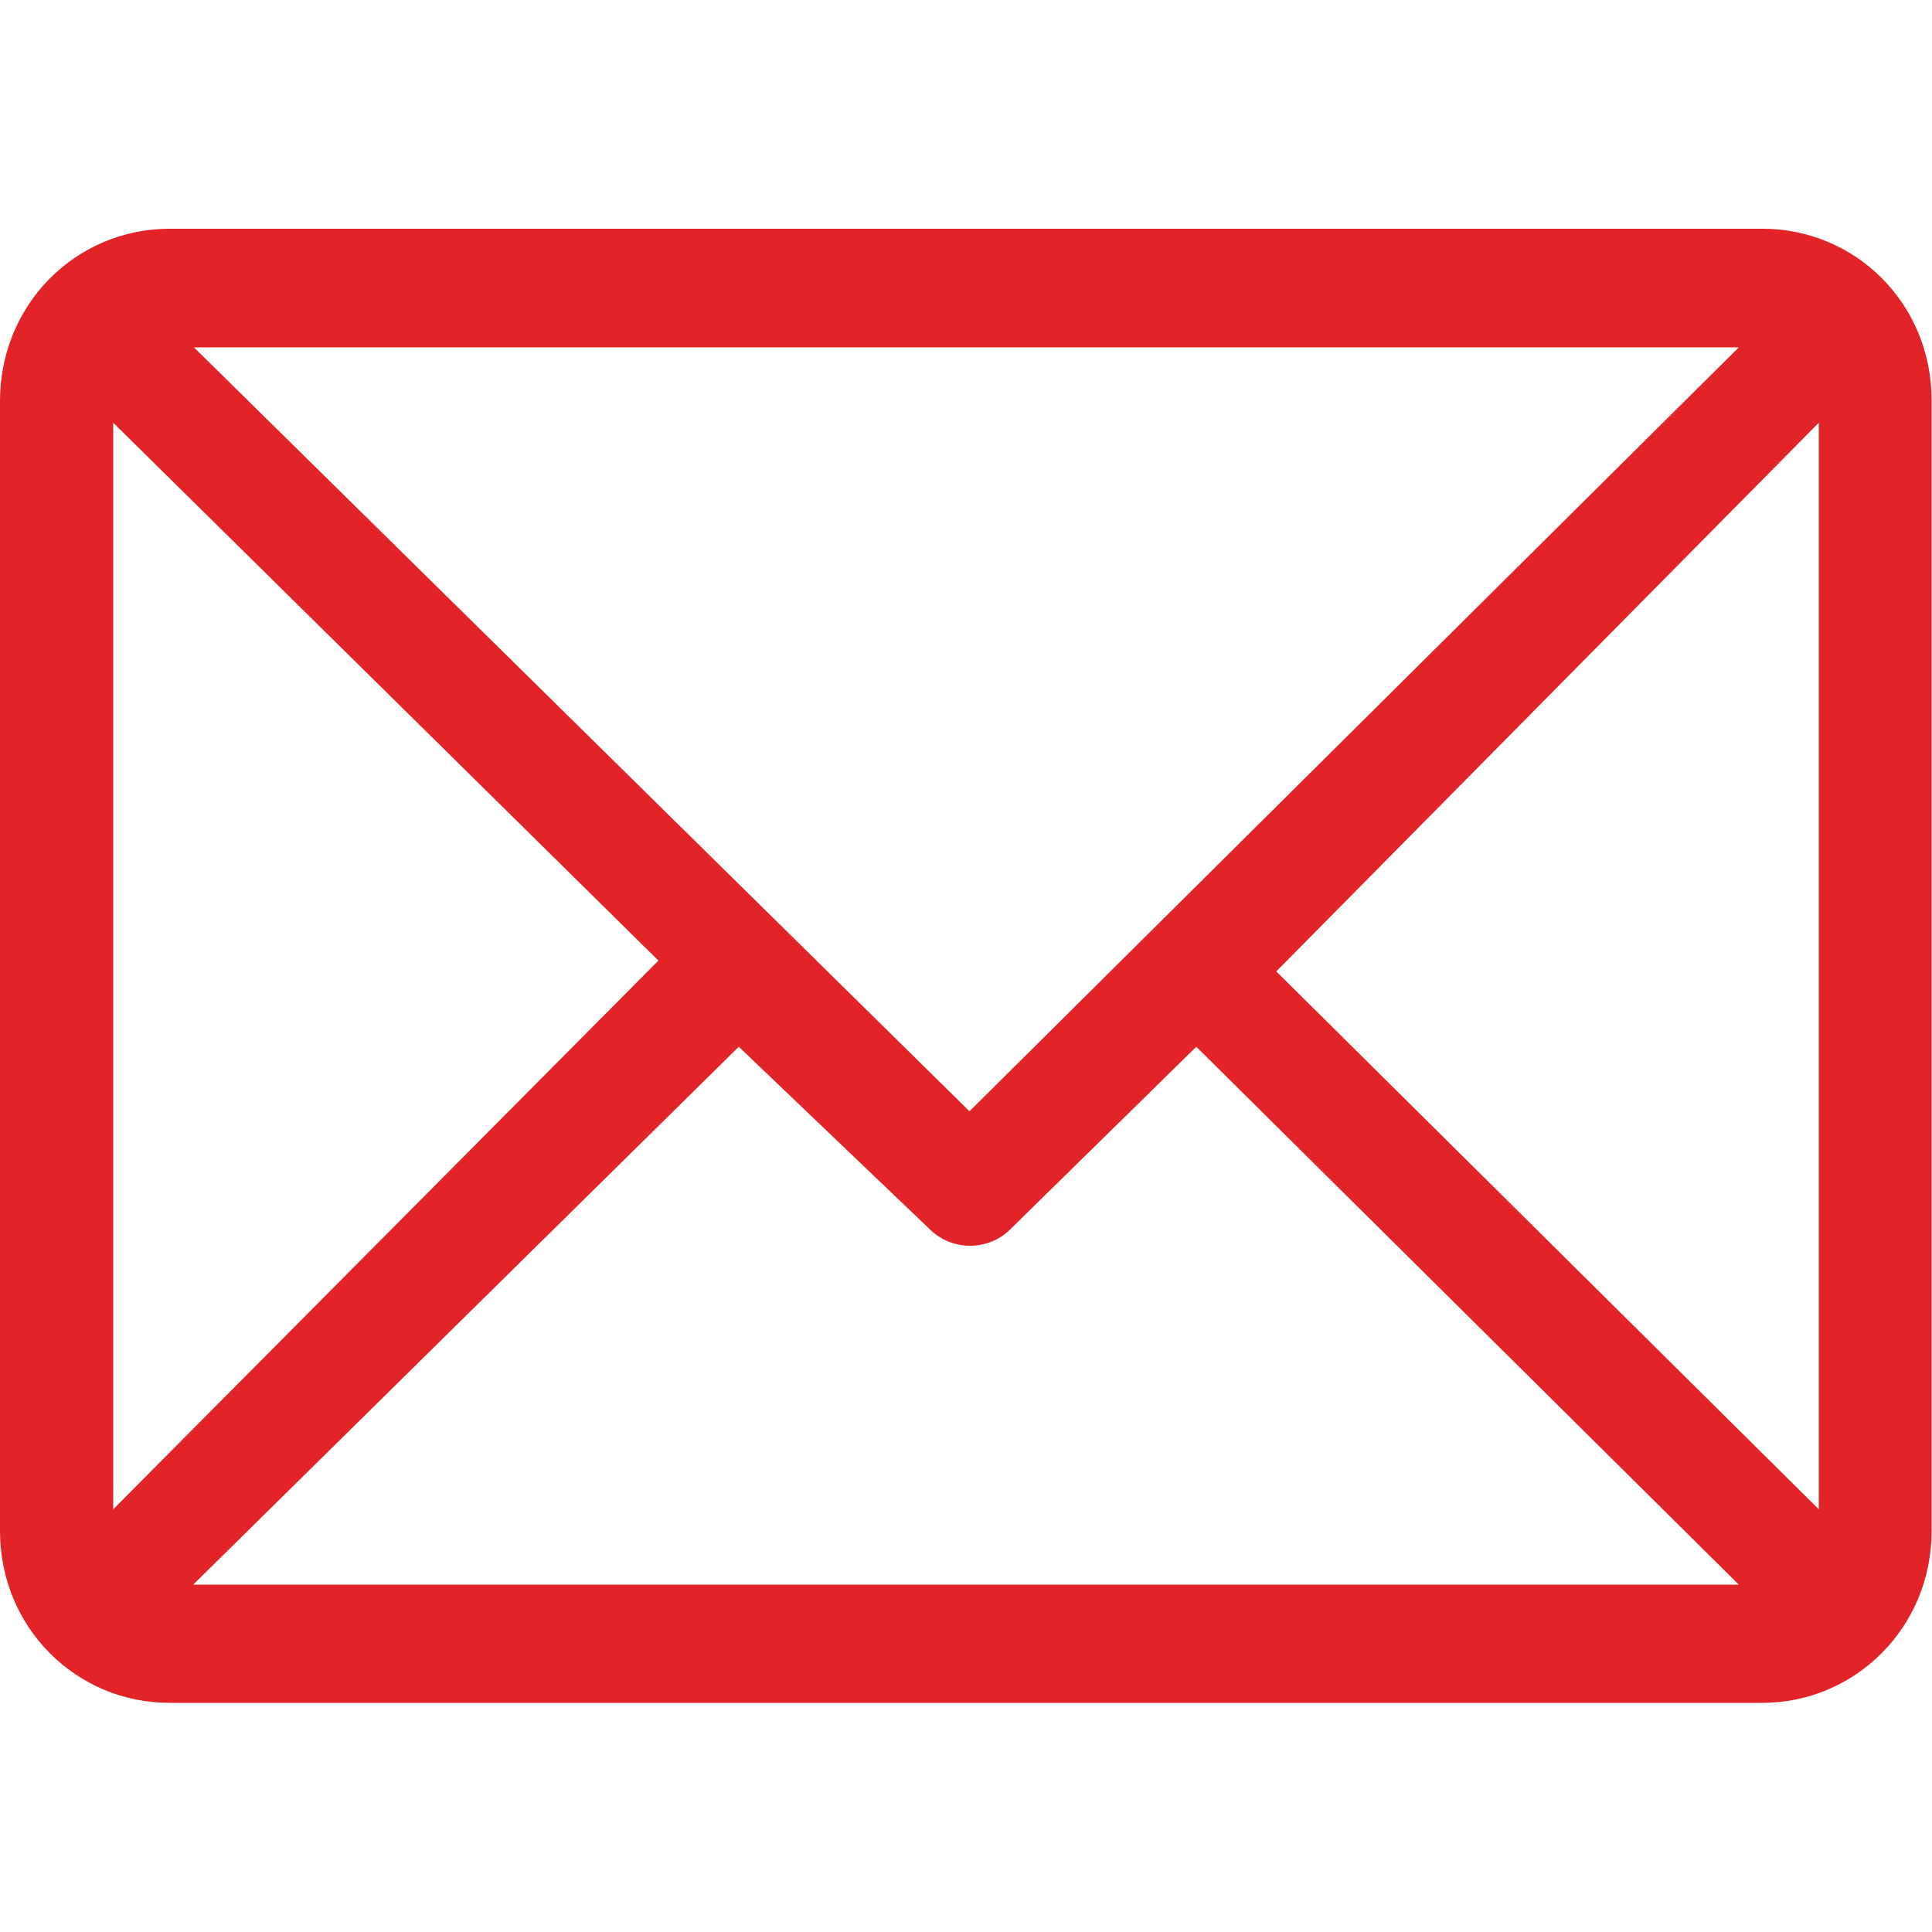 <?xml version="1.0" encoding="utf-8"?>
<!-- Generator: Adobe Illustrator 24.3.0, SVG Export Plug-In . SVG Version: 6.00 Build 0)  -->
<svg version="1.1" id="Layer_1" xmlns="http://www.w3.org/2000/svg" xmlns:xlink="http://www.w3.org/1999/xlink" x="0px" y="0px"
	 viewBox="0 0 50 50" style="enable-background:new 0 0 50 50;" xml:space="preserve">
<style type="text/css">
	.st0{fill:#E22327;}
</style>
<path class="st0" d="M45.61,5.92H4.39C1.97,5.92,0,7.87,0,10.38v29.24c0,2.5,1.97,4.45,4.39,4.45h41.21c2.41,0,4.39-1.95,4.39-4.45
	V10.38C50,7.87,48.03,5.92,45.61,5.92z M45,8.99L25.09,28.76L5.02,8.99H45z M2.93,39.06V10.94l14.11,13.92L2.93,39.06z M5,41.01
	l14.12-13.92l4.95,4.73c0.57,0.56,1.5,0.56,2.07,0l4.82-4.73L45,41.01H5z M47.07,39.06L33.03,25.14l14.04-14.2V39.06z"/>
</svg>
